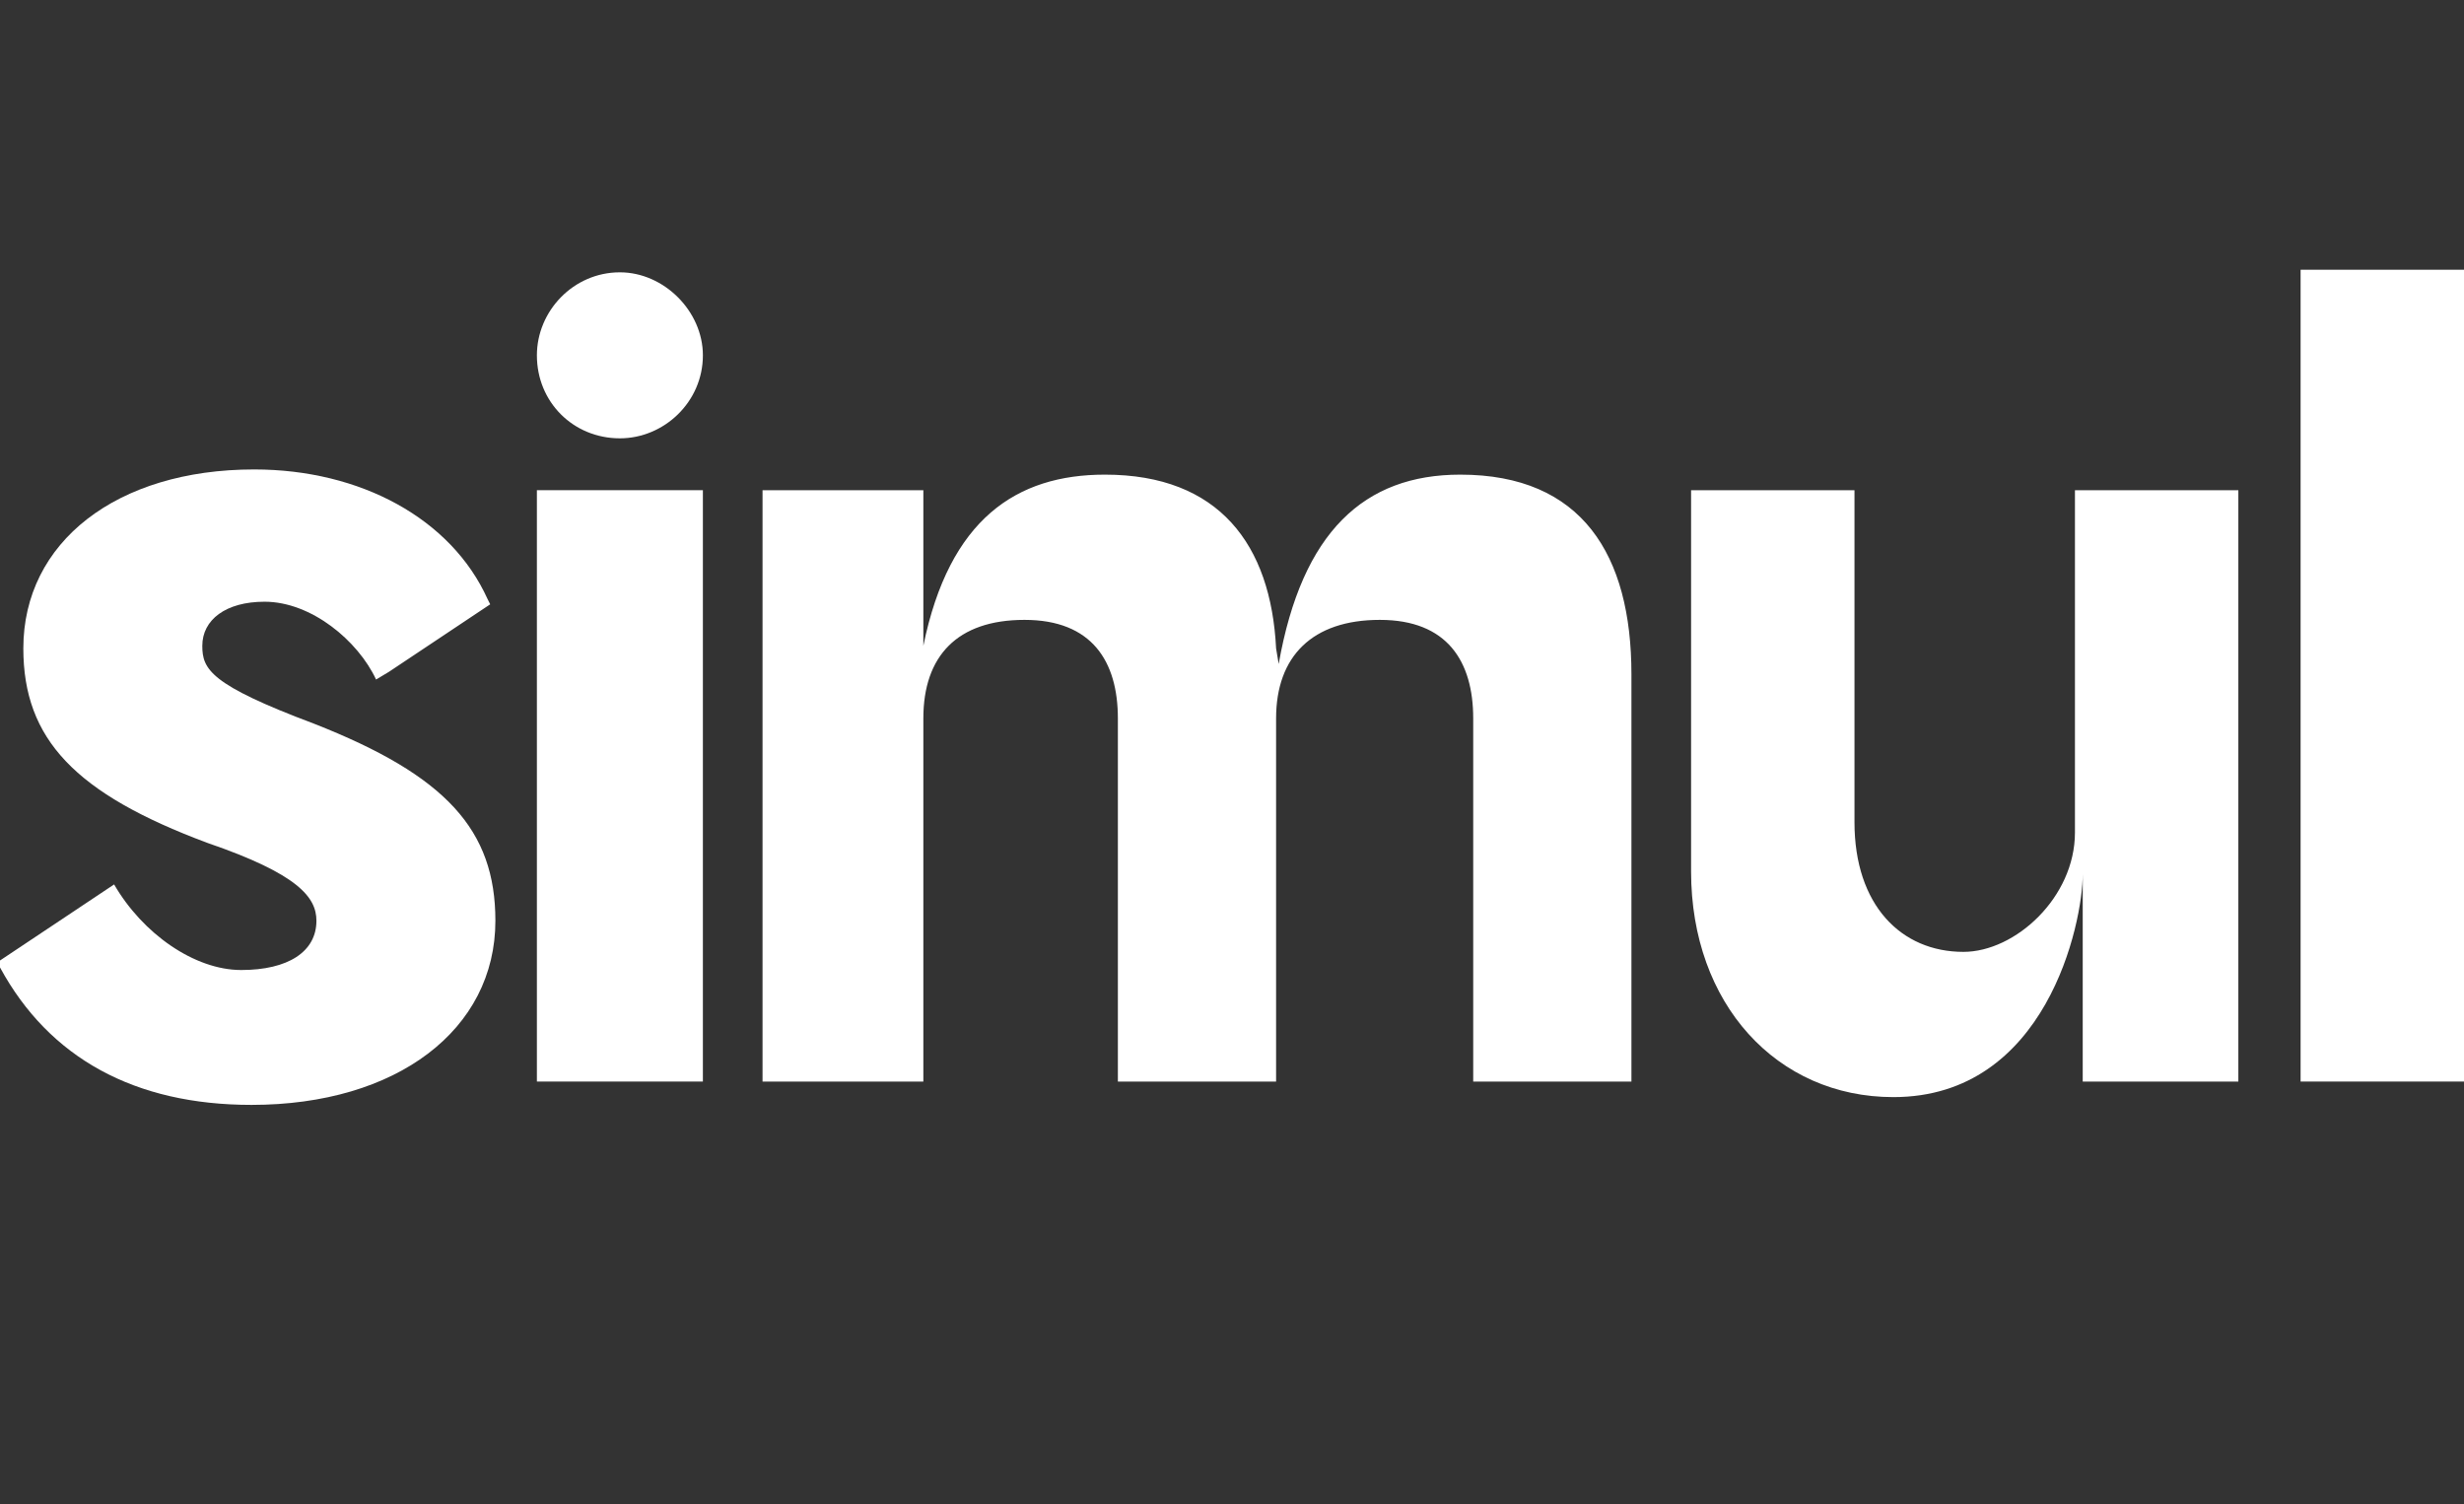 <?xml version="1.0" encoding="UTF-8" ?>
<svg version="1.2" xmlns="http://www.w3.org/2000/svg" viewBox="0 0 95 58" width="95" height="58">
	<rect x="0" y="0" width="95" height="58" fill="#333333" stroke="none"/>
	<title>white-logo-svg</title>
	<defs>
		<clipPath clipPathUnits="userSpaceOnUse" id="cp1">
			<path d="m-44 0h139v57.31h-139z"/>
		</clipPath>
	</defs>
	<style>
		.s0 { fill: #ffffff } 
	</style>
	<g id="Clip-Path: Layer_3" clip-path="url(#cp1)">
		<g id="Layer_3">
			<g id="Group">
				<path id="Vector" class="s0" d="m35.6 41.7h-6.2v-22.8h6.2v6.5-0.5c1-4.9 3.6-6.6 7-6.6 4.4 0 6.4 2.7 6.6 6.7l0.1 0.6c0.9-5.1 3.3-7.3 7-7.3 4.7 0 6.6 3.1 6.6 7.7v15.7h-6.1v-14c0-2.2-1-3.8-3.6-3.8-2.6 0-4 1.4-4 3.8v14h-6.1v-14c0-2.2-1-3.8-3.6-3.8-2.6 0-3.9 1.4-3.9 3.8v14z"/>
				<path id="Vector_2" class="s0" d="m-0.1 37.1l0.1 0.2c1.9 3.5 5.2 5.3 9.7 5.3 5.6 0 9.4-2.9 9.4-7.1 0-3.5-1.9-5.6-7-7.6-4-1.5-4.3-2.1-4.3-3 0-1 0.9-1.7 2.4-1.7 1.8 0 3.6 1.5 4.3 3l0.5-0.3 3.9-2.6-0.1-0.2c-1.4-3.1-4.9-5-9-5-5.3 0-8.9 2.8-8.9 6.9 0 3.5 2 5.6 7.1 7.5 3.5 1.2 4.2 2.1 4.2 3 0 1.2-1.1 1.9-2.9 1.9-1.8 0-3.8-1.4-4.9-3.3l-4.5 3z"/>
				<path id="Vector_3" class="s0" d="m27.1 18.9h-6.4v22.8h6.4z"/>
				<path id="Vector_4" class="s0" d="m80.3 33.7c0 1.9-1.4 8.6-7.3 8.6-4.5 0-7.8-3.6-7.8-8.7v-14.7h6.3v12.8c0 3.2 1.8 5 4.2 5 2 0 4.3-2.1 4.3-4.6v-13.2h6.3v22.8h-6z"/>
				<path id="Vector_5" class="s0" d="m95 41.7h-6.3v-31.3h6.3z"/>
				<path id="Vector_6" class="s0" d="m23.9 16.9c1.7 0 3.2-1.4 3.2-3.2 0-1.7-1.5-3.2-3.2-3.2-1.8 0-3.2 1.5-3.2 3.2 0 1.8 1.4 3.2 3.2 3.2z"/>
			</g>
			<g id="Group_2">
				<path id="Vector_7" class="s0" d="m-27.5 21l-16.1-10v5.5l9.7 6-10.1 16.2 29.8 18.6v-5.5l-23.4-14.6z"/>
				<path id="Vector_8" class="s0" d="m-24.8 34.3l10.1-16.3-28.9-18v5.5l22.5 14-10.1 16.2 17 10.7v-5.6z"/>
			</g>
		</g>
	</g>
</svg>